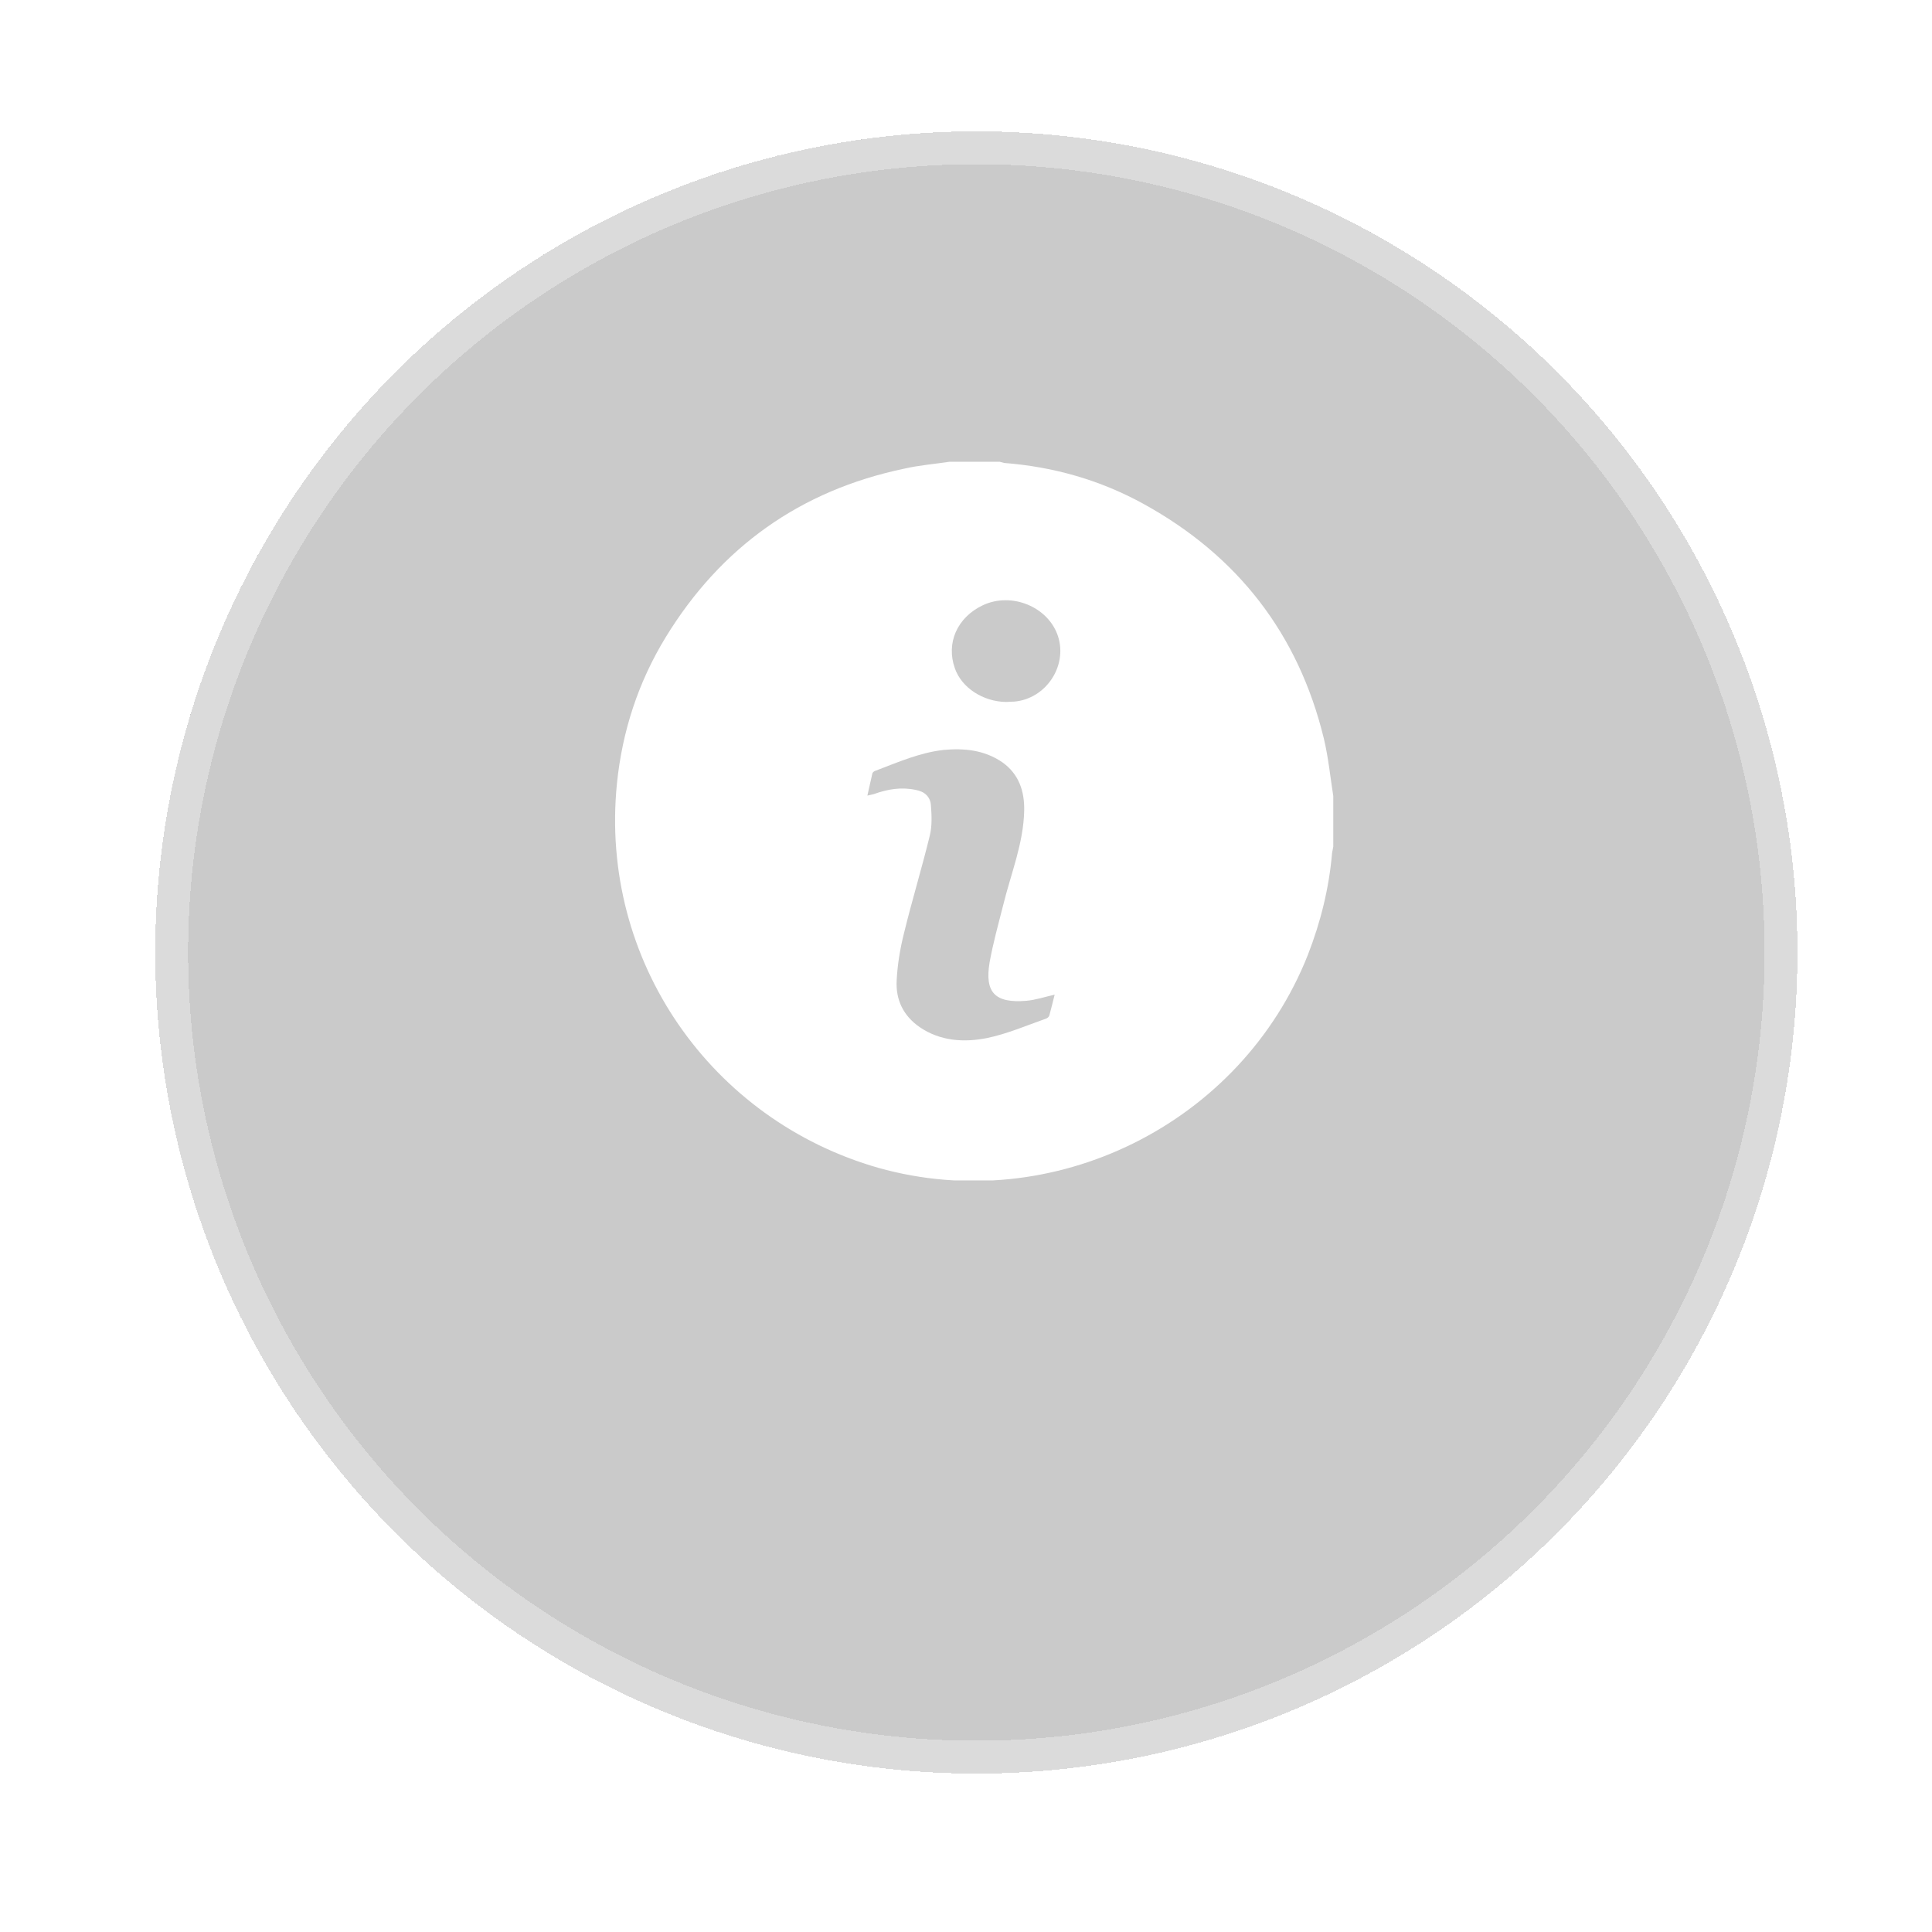 <svg width="42" height="42" viewBox="0 0 42 42" fill="none" xmlns="http://www.w3.org/2000/svg">
<g filter="url(#filter0_bd_66_196)">
<circle cx="21.225" cy="17.85" r="17.85" fill="#030303" fill-opacity="0.21" shape-rendering="crispEdges"/>
<circle cx="21.225" cy="17.85" r="17.493" stroke="white" stroke-opacity="0.325" stroke-width="0.714" shape-rendering="crispEdges"/>
</g>
<g clip-path="url(#clip0_66_196)">
<path d="M20.635 10.039C20.999 10.039 21.363 10.039 21.736 10.039C21.769 10.047 21.794 10.056 21.827 10.064C22.902 10.147 23.92 10.436 24.864 10.957C26.907 12.083 28.223 13.779 28.777 16.046C28.877 16.46 28.918 16.882 28.984 17.304C28.984 17.668 28.984 18.032 28.984 18.405C28.976 18.446 28.968 18.496 28.959 18.537C28.893 19.306 28.711 20.043 28.43 20.763C26.974 24.437 22.894 26.456 19.096 25.388C15.472 24.354 13.023 20.895 13.412 17.031C13.527 15.897 13.875 14.83 14.471 13.854C15.671 11.893 17.4 10.66 19.659 10.188C19.982 10.114 20.304 10.089 20.635 10.039ZM18.856 17.296C18.922 17.279 18.964 17.271 18.997 17.263C19.295 17.155 19.593 17.105 19.907 17.172C20.097 17.205 20.23 17.321 20.238 17.519C20.255 17.734 20.263 17.958 20.213 18.165C20.04 18.876 19.824 19.58 19.651 20.291C19.568 20.622 19.51 20.97 19.493 21.309C19.469 21.731 19.634 22.078 19.99 22.327C20.437 22.633 20.95 22.666 21.454 22.567C21.893 22.476 22.315 22.294 22.737 22.145C22.77 22.136 22.803 22.103 22.811 22.078C22.853 21.93 22.886 21.781 22.927 21.623C22.704 21.673 22.514 21.739 22.315 21.756C21.628 21.814 21.405 21.574 21.512 20.928C21.587 20.506 21.703 20.093 21.81 19.671C21.976 18.992 22.249 18.338 22.265 17.627C22.274 17.197 22.149 16.824 21.785 16.568C21.396 16.303 20.958 16.262 20.511 16.303C19.998 16.361 19.526 16.568 19.047 16.75C19.014 16.758 18.972 16.783 18.964 16.816C18.931 16.965 18.898 17.114 18.856 17.296ZM21.868 15.26C21.926 15.26 21.992 15.252 22.05 15.252C22.729 15.194 23.209 14.491 23.002 13.837C22.795 13.192 21.992 12.861 21.363 13.159C20.809 13.423 20.561 13.978 20.759 14.532C20.908 14.954 21.372 15.252 21.868 15.26Z" fill="white"/>
</g>
<defs>
<filter id="filter0_bd_66_196" x="0.519" y="-2.856" width="41.411" height="44.268" filterUnits="userSpaceOnUse" color-interpolation-filters="sRGB">
<feFlood flood-opacity="0" result="BackgroundImageFix"/>
<feGaussianBlur in="BackgroundImageFix" stdDeviation="1.428"/>
<feComposite in2="SourceAlpha" operator="in" result="effect1_backgroundBlur_66_196"/>
<feColorMatrix in="SourceAlpha" type="matrix" values="0 0 0 0 0 0 0 0 0 0 0 0 0 0 0 0 0 0 127 0" result="hardAlpha"/>
<feOffset dy="2.856"/>
<feGaussianBlur stdDeviation="1.428"/>
<feComposite in2="hardAlpha" operator="out"/>
<feColorMatrix type="matrix" values="0 0 0 0 0 0 0 0 0 0 0 0 0 0 0 0 0 0 0.25 0"/>
<feBlend mode="normal" in2="effect1_backgroundBlur_66_196" result="effect2_dropShadow_66_196"/>
<feBlend mode="normal" in="SourceGraphic" in2="effect2_dropShadow_66_196" result="shape"/>
</filter>
<clipPath id="clip0_66_196">
<rect width="15.614" height="15.622" fill="white" transform="translate(13.371 10.039)"/>
</clipPath>
</defs>
</svg>
